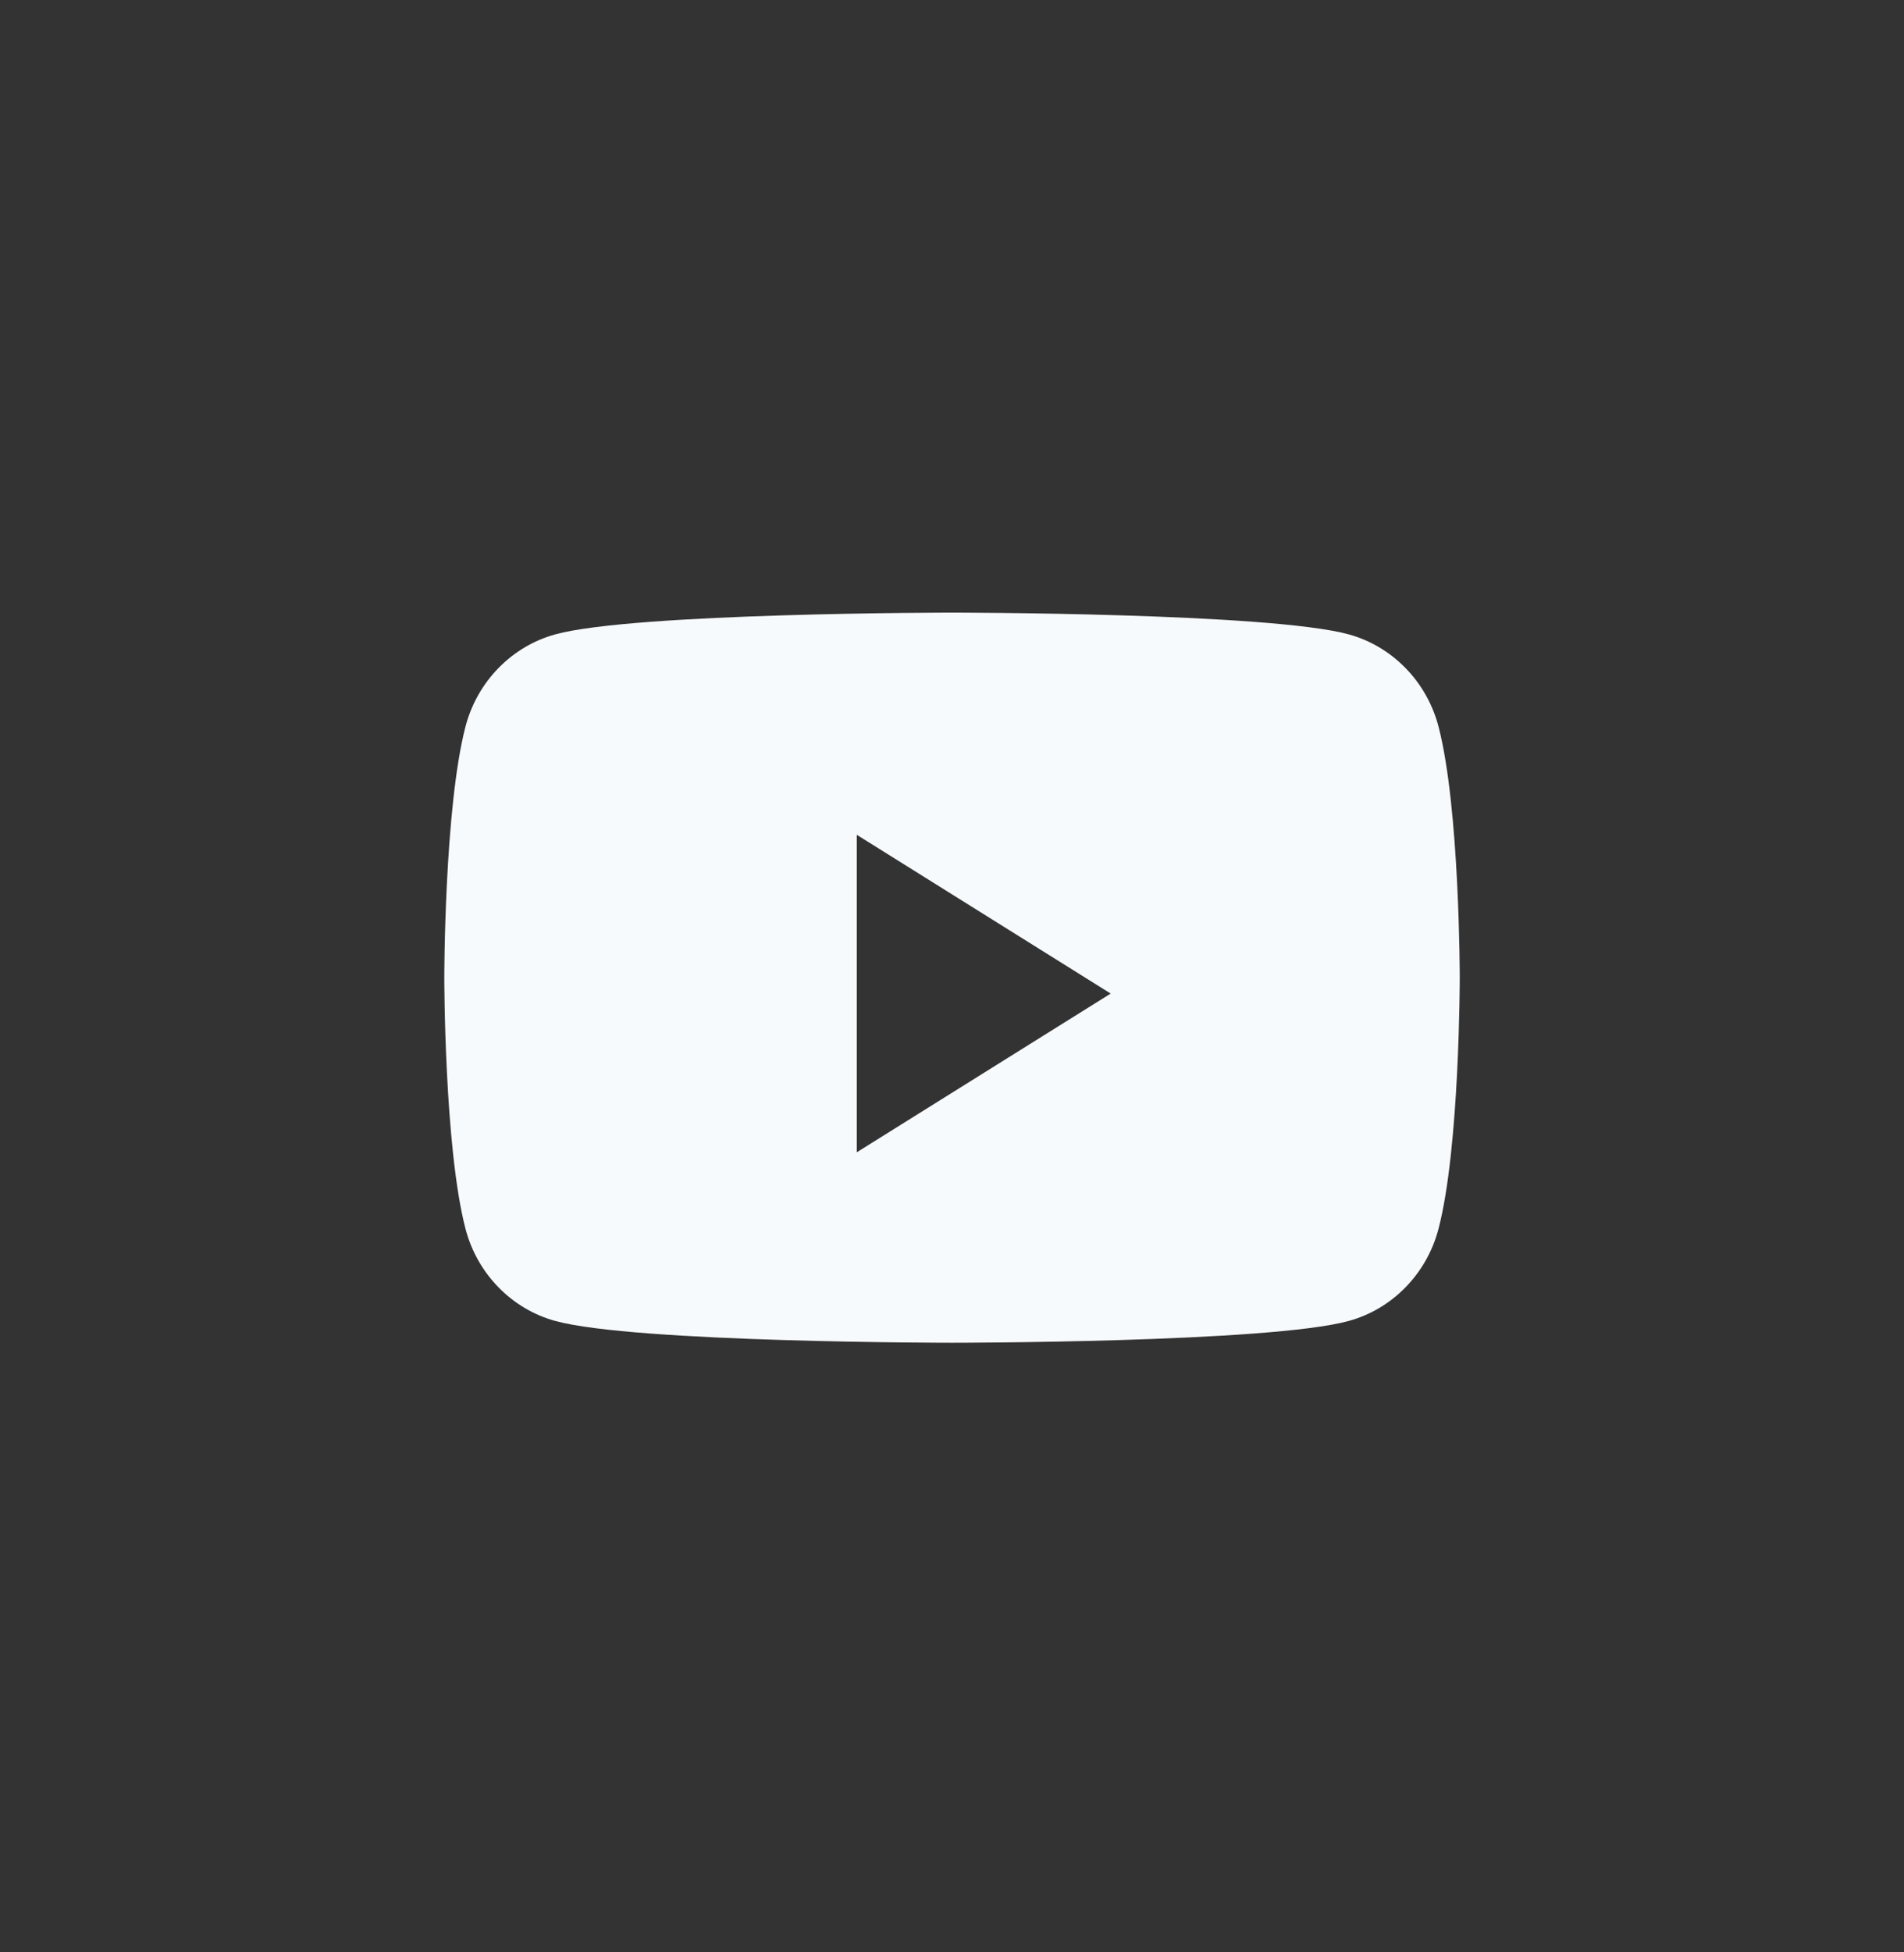 <svg width="40" height="41" viewBox="0 0 40 41" fill="none" xmlns="http://www.w3.org/2000/svg">
<rect x="0" y="0" width="40" height="41" fill="#333333" stroke="none"/>
<path fill-rule="evenodd" clip-rule="evenodd" d="M28.335 13.322C29.253 13.574 29.976 14.317 30.221 15.259C30.667 16.967 30.667 20.531 30.667 20.531C30.667 20.531 30.667 24.095 30.221 25.804C29.976 26.746 29.253 27.488 28.335 27.74C26.671 28.198 20 28.198 20 28.198C20 28.198 13.329 28.198 11.665 27.74C10.747 27.488 10.024 26.746 9.779 25.804C9.334 24.095 9.334 20.531 9.334 20.531C9.334 20.531 9.334 16.967 9.779 15.259C10.024 14.317 10.747 13.574 11.665 13.322C13.329 12.865 20 12.865 20 12.865C20 12.865 26.671 12.865 28.335 13.322ZM18 24.198V17.531L23.334 20.865L18 24.198Z" fill="#F7FAFC"/>
</svg>
